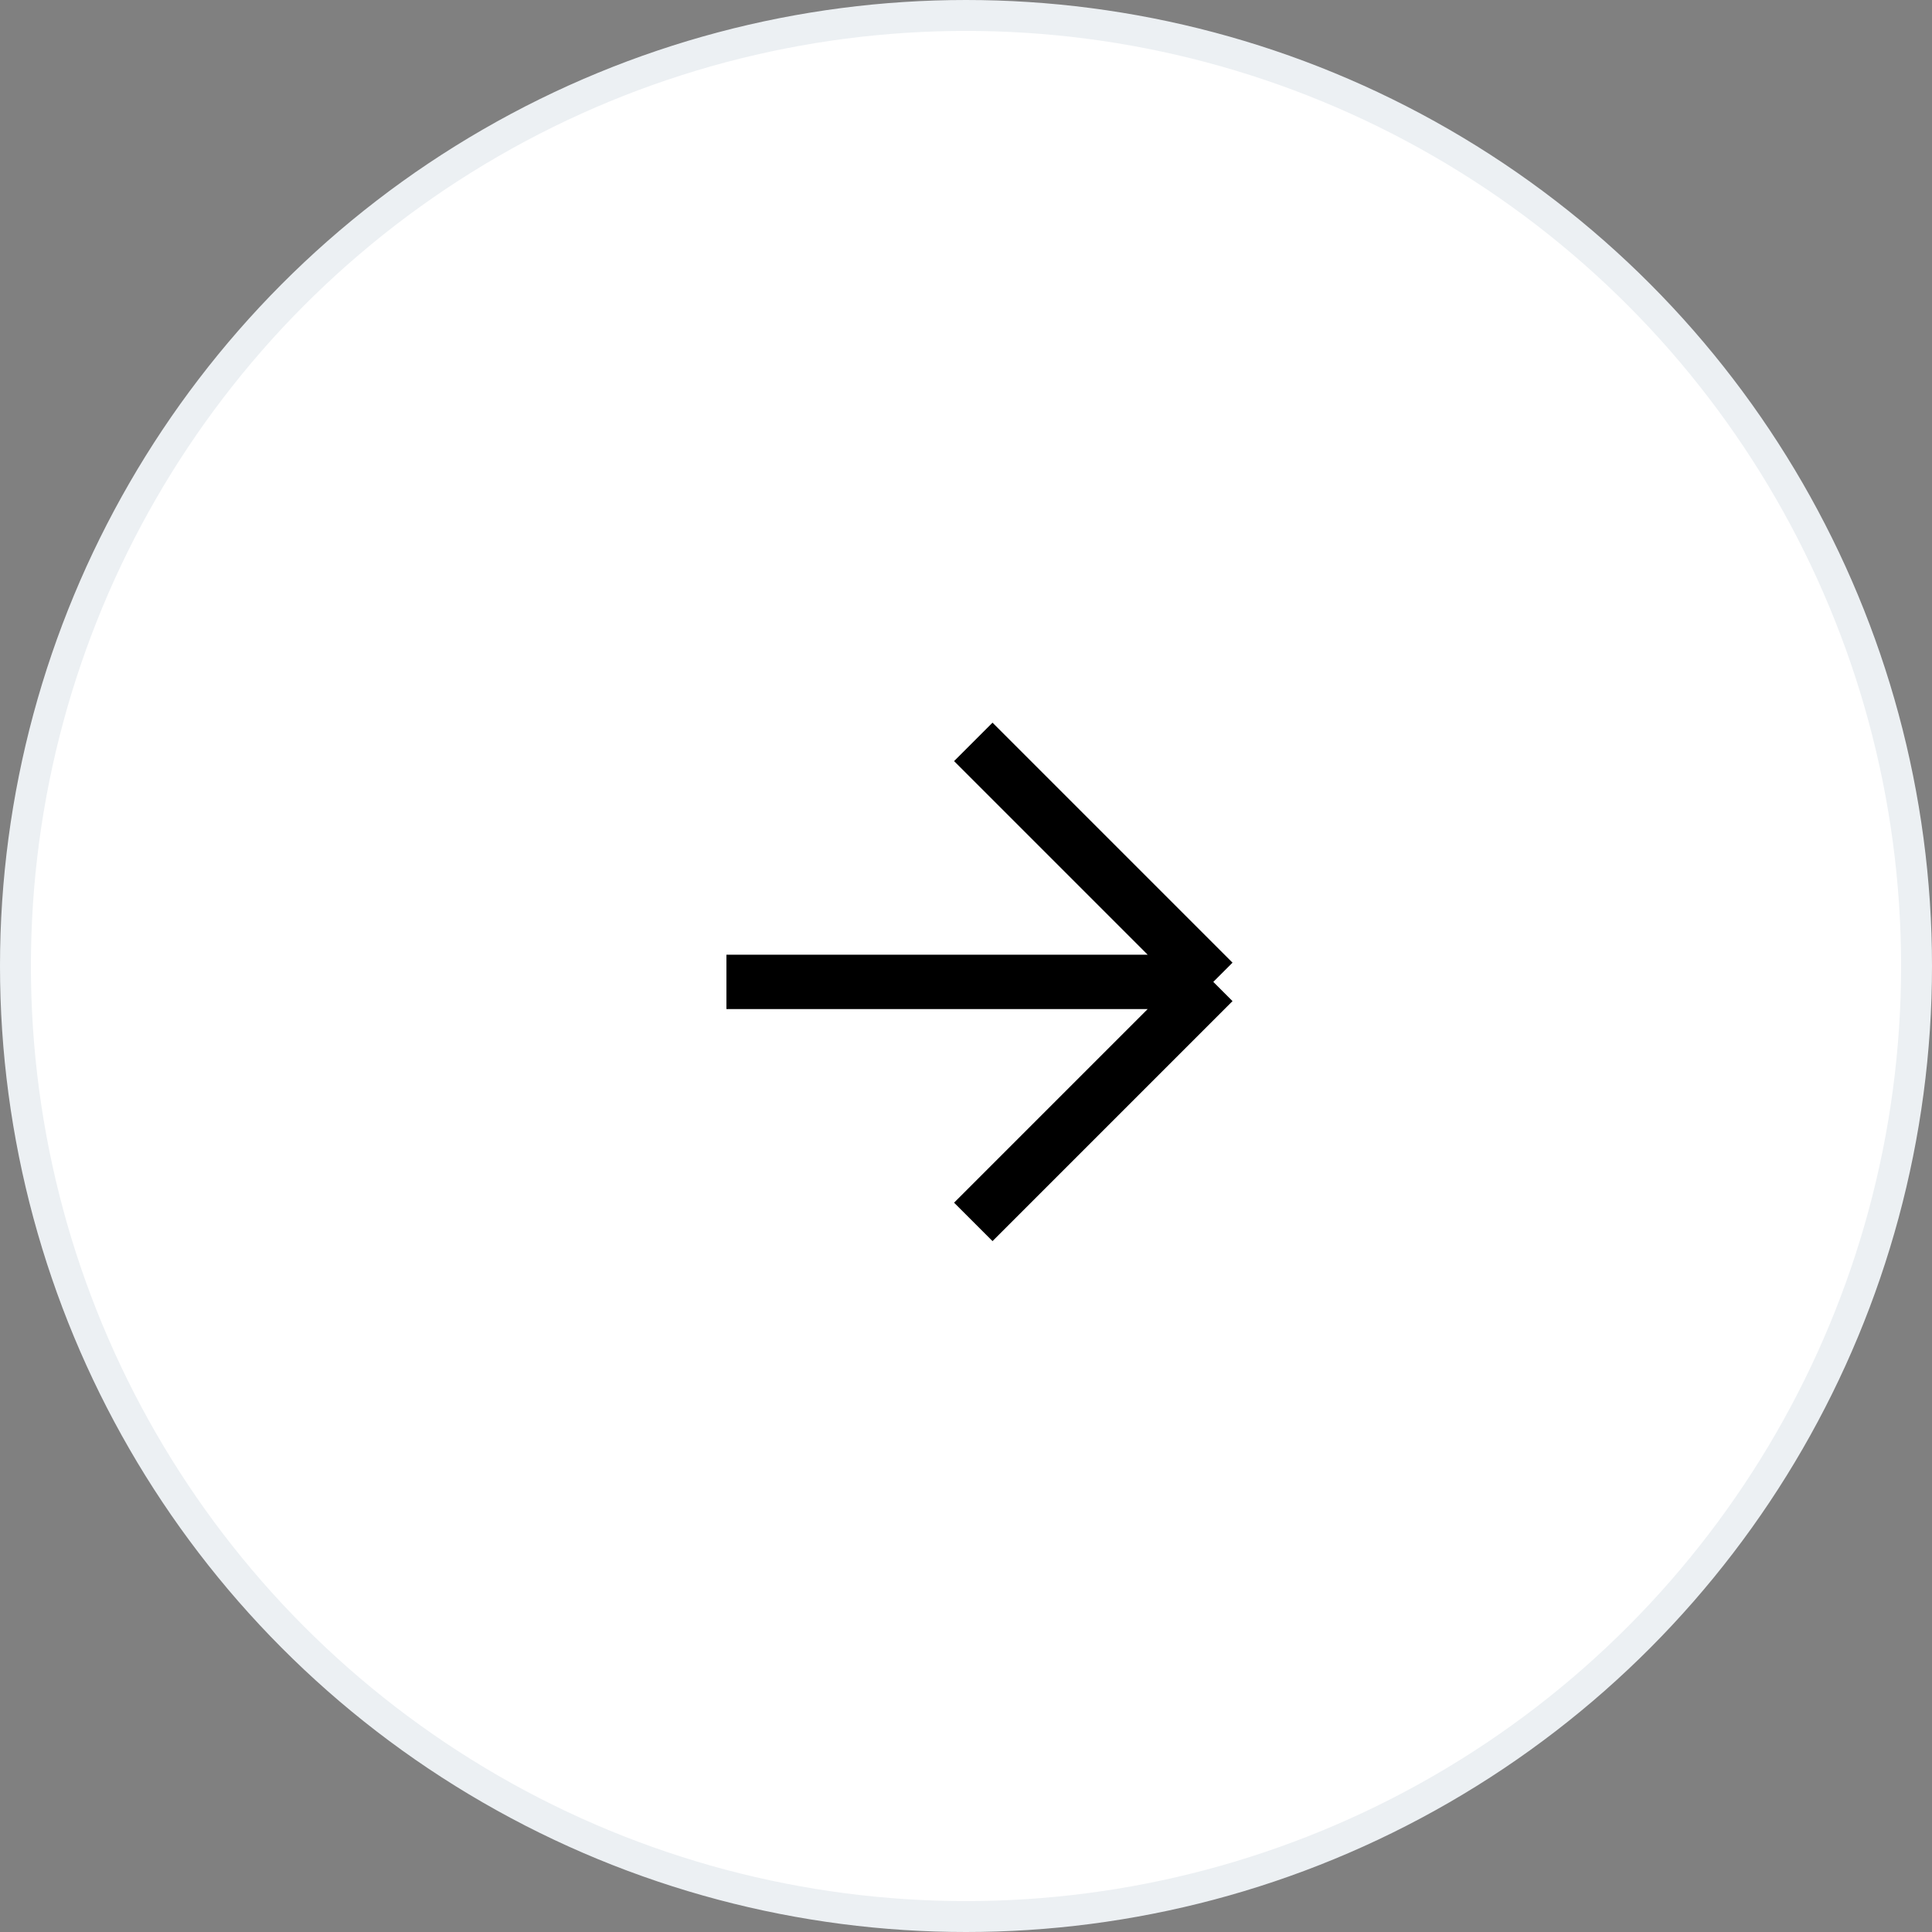 <?xml version="1.0" encoding="UTF-8"?> <svg xmlns="http://www.w3.org/2000/svg" width="125" height="125" viewBox="0 0 125 125" fill="none"><rect x="0" y="0" width="125" height="125" fill="#808080" stroke="none"/> <circle cx="62.5" cy="62.5" r="61.5" transform="matrix(-1 0 0 1 125 0)" fill="white" stroke="#ECF0F3" stroke-width="2"></circle> <path d="M47 63.528H78.5M78.5 63.528L62.972 48M78.5 63.528L62.972 79.056" stroke="black" stroke-width="3.518"></path> </svg> 